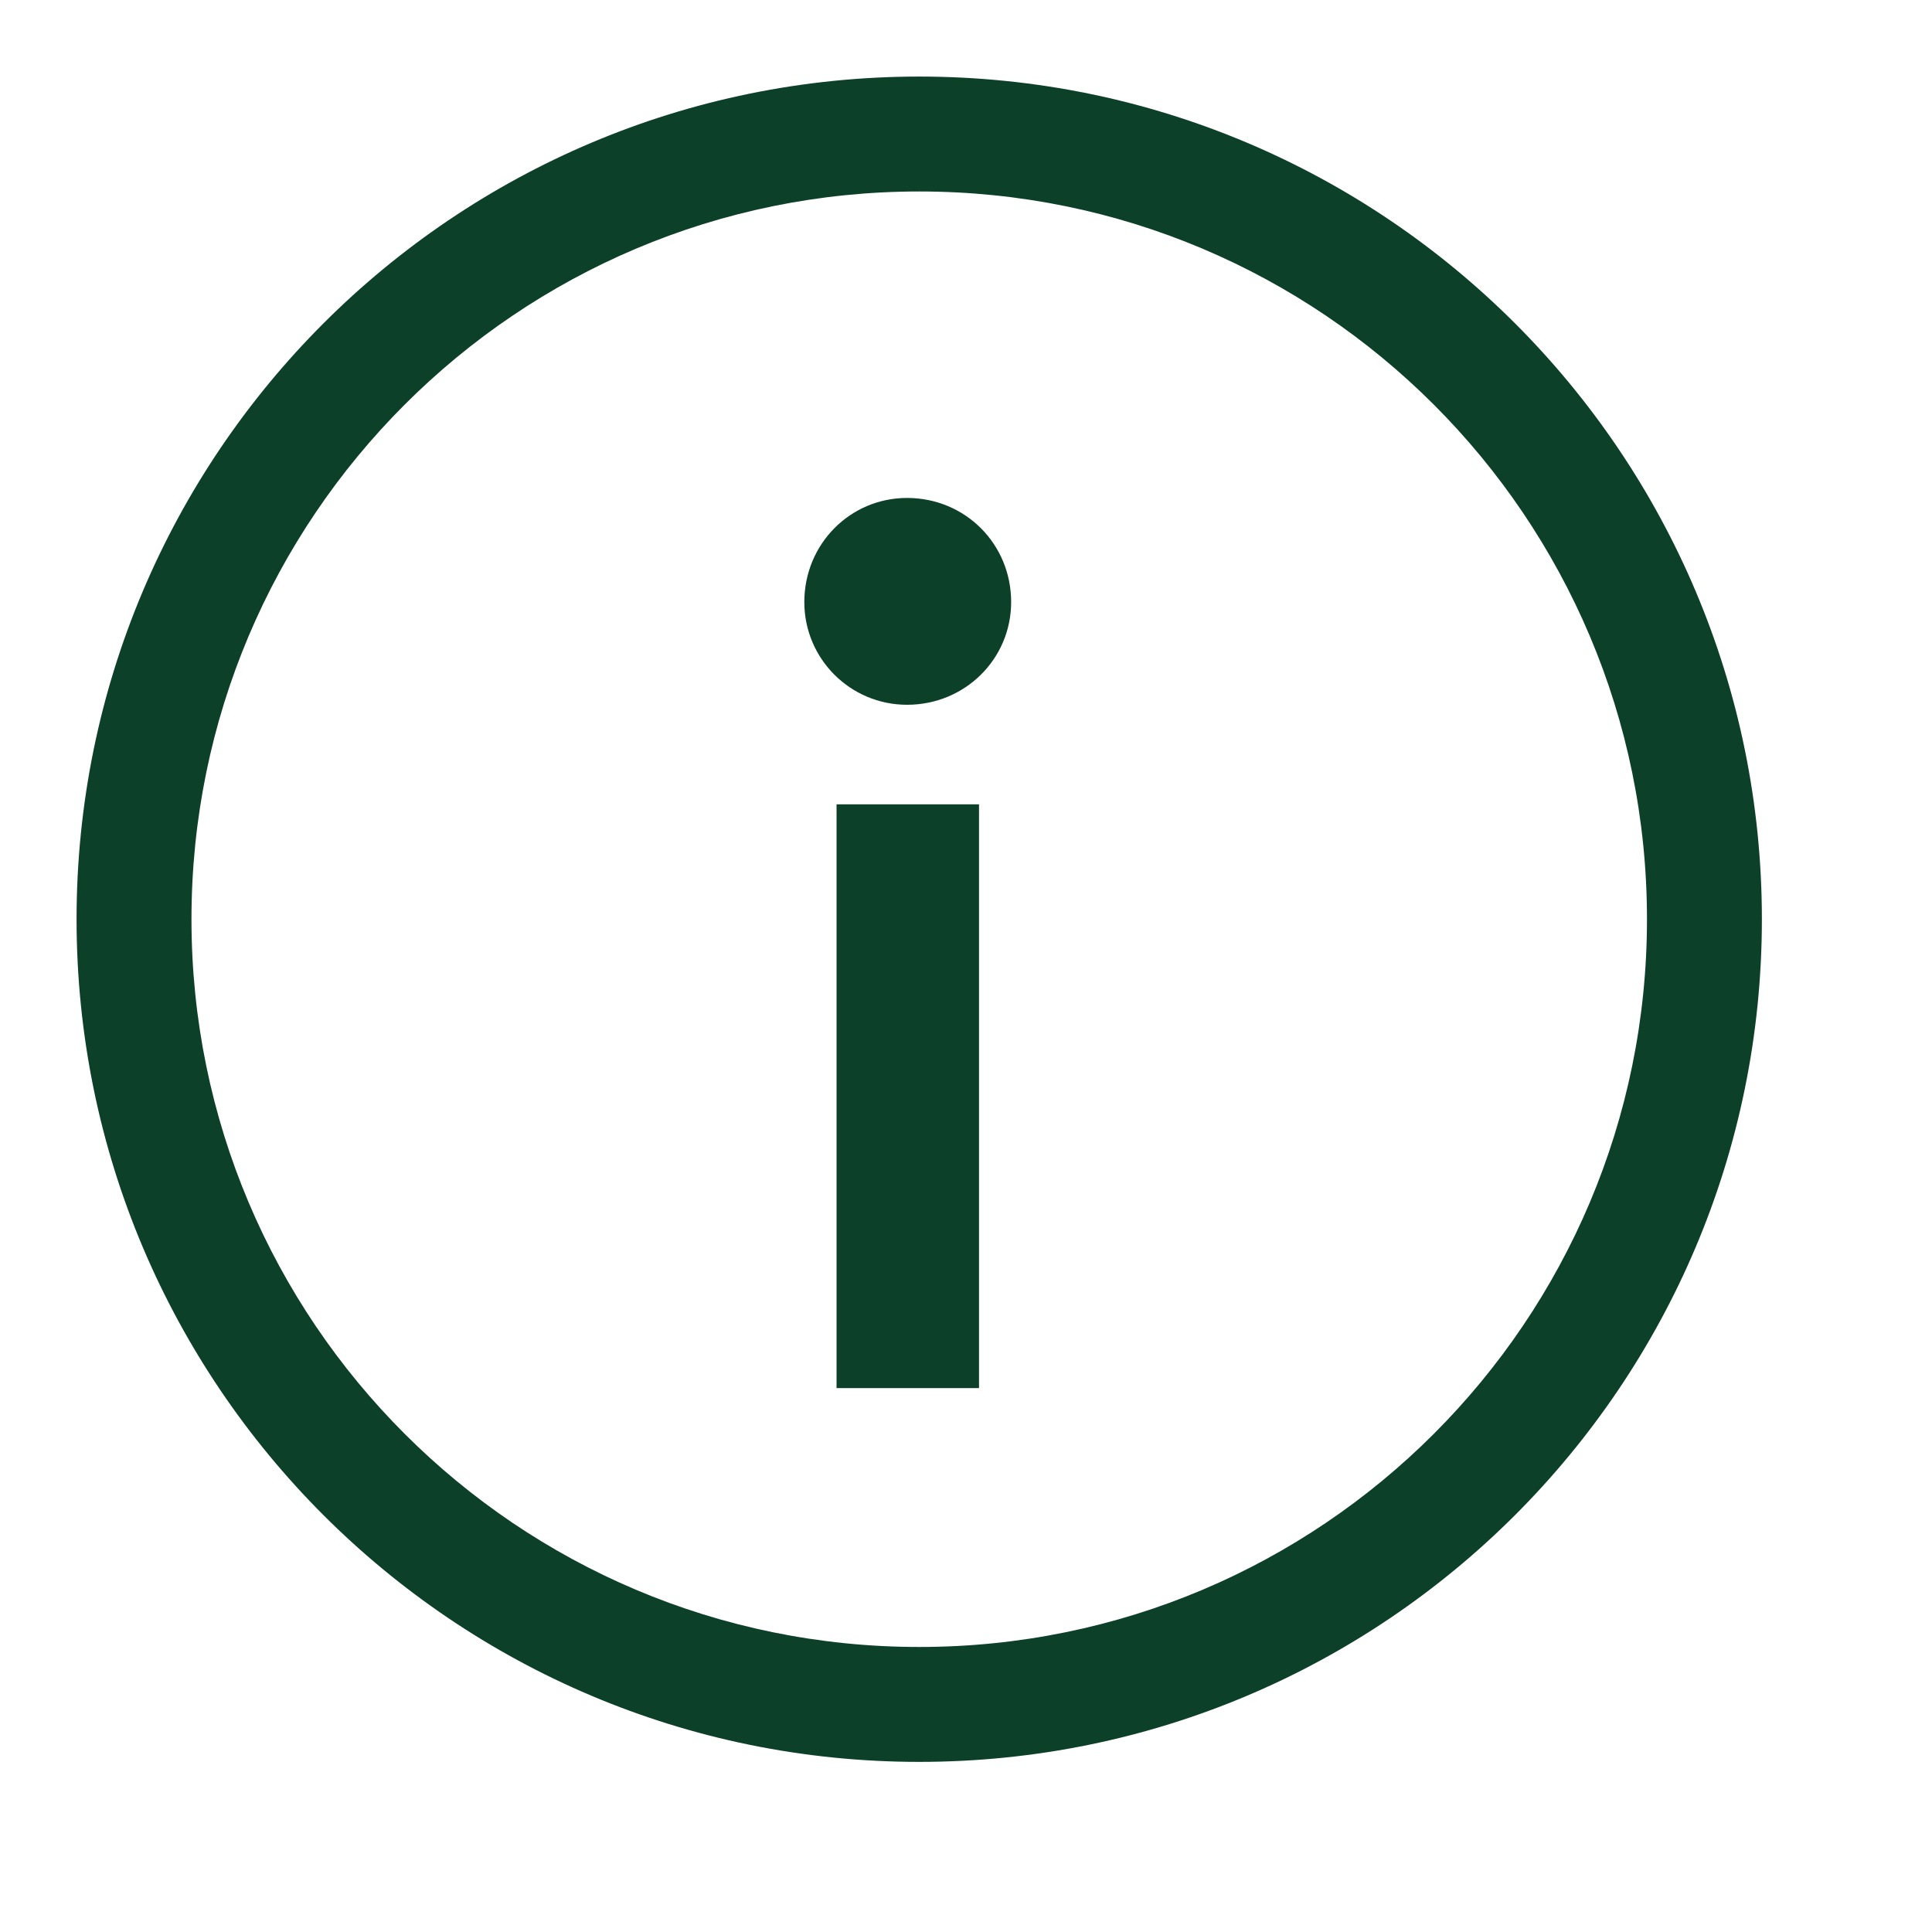 <svg width="19" height="19" viewBox="0 0 19 19" fill="none" xmlns="http://www.w3.org/2000/svg">
<path fill-rule="evenodd" clip-rule="evenodd" d="M17.327 9.04C17.327 13.617 13.617 17.327 9.04 17.327C4.464 17.327 0.753 13.617 0.753 9.04C0.753 4.464 4.464 0.753 9.04 0.753C13.617 0.753 17.327 4.464 17.327 9.04ZM16.197 9.04C16.197 12.993 12.993 16.197 9.04 16.197C5.088 16.197 1.883 12.993 1.883 9.04C1.883 5.088 5.088 1.883 9.04 1.883C12.993 1.883 16.197 5.088 16.197 9.04ZM9.628 7.91V13.651H8.227V7.91H9.628ZM8.92 6.931C8.362 6.931 7.91 6.479 7.91 5.921C7.91 5.349 8.362 4.897 8.92 4.897C9.492 4.897 9.944 5.349 9.944 5.921C9.944 6.479 9.492 6.931 8.92 6.931Z" fill="#0D4029"/>
</svg>
